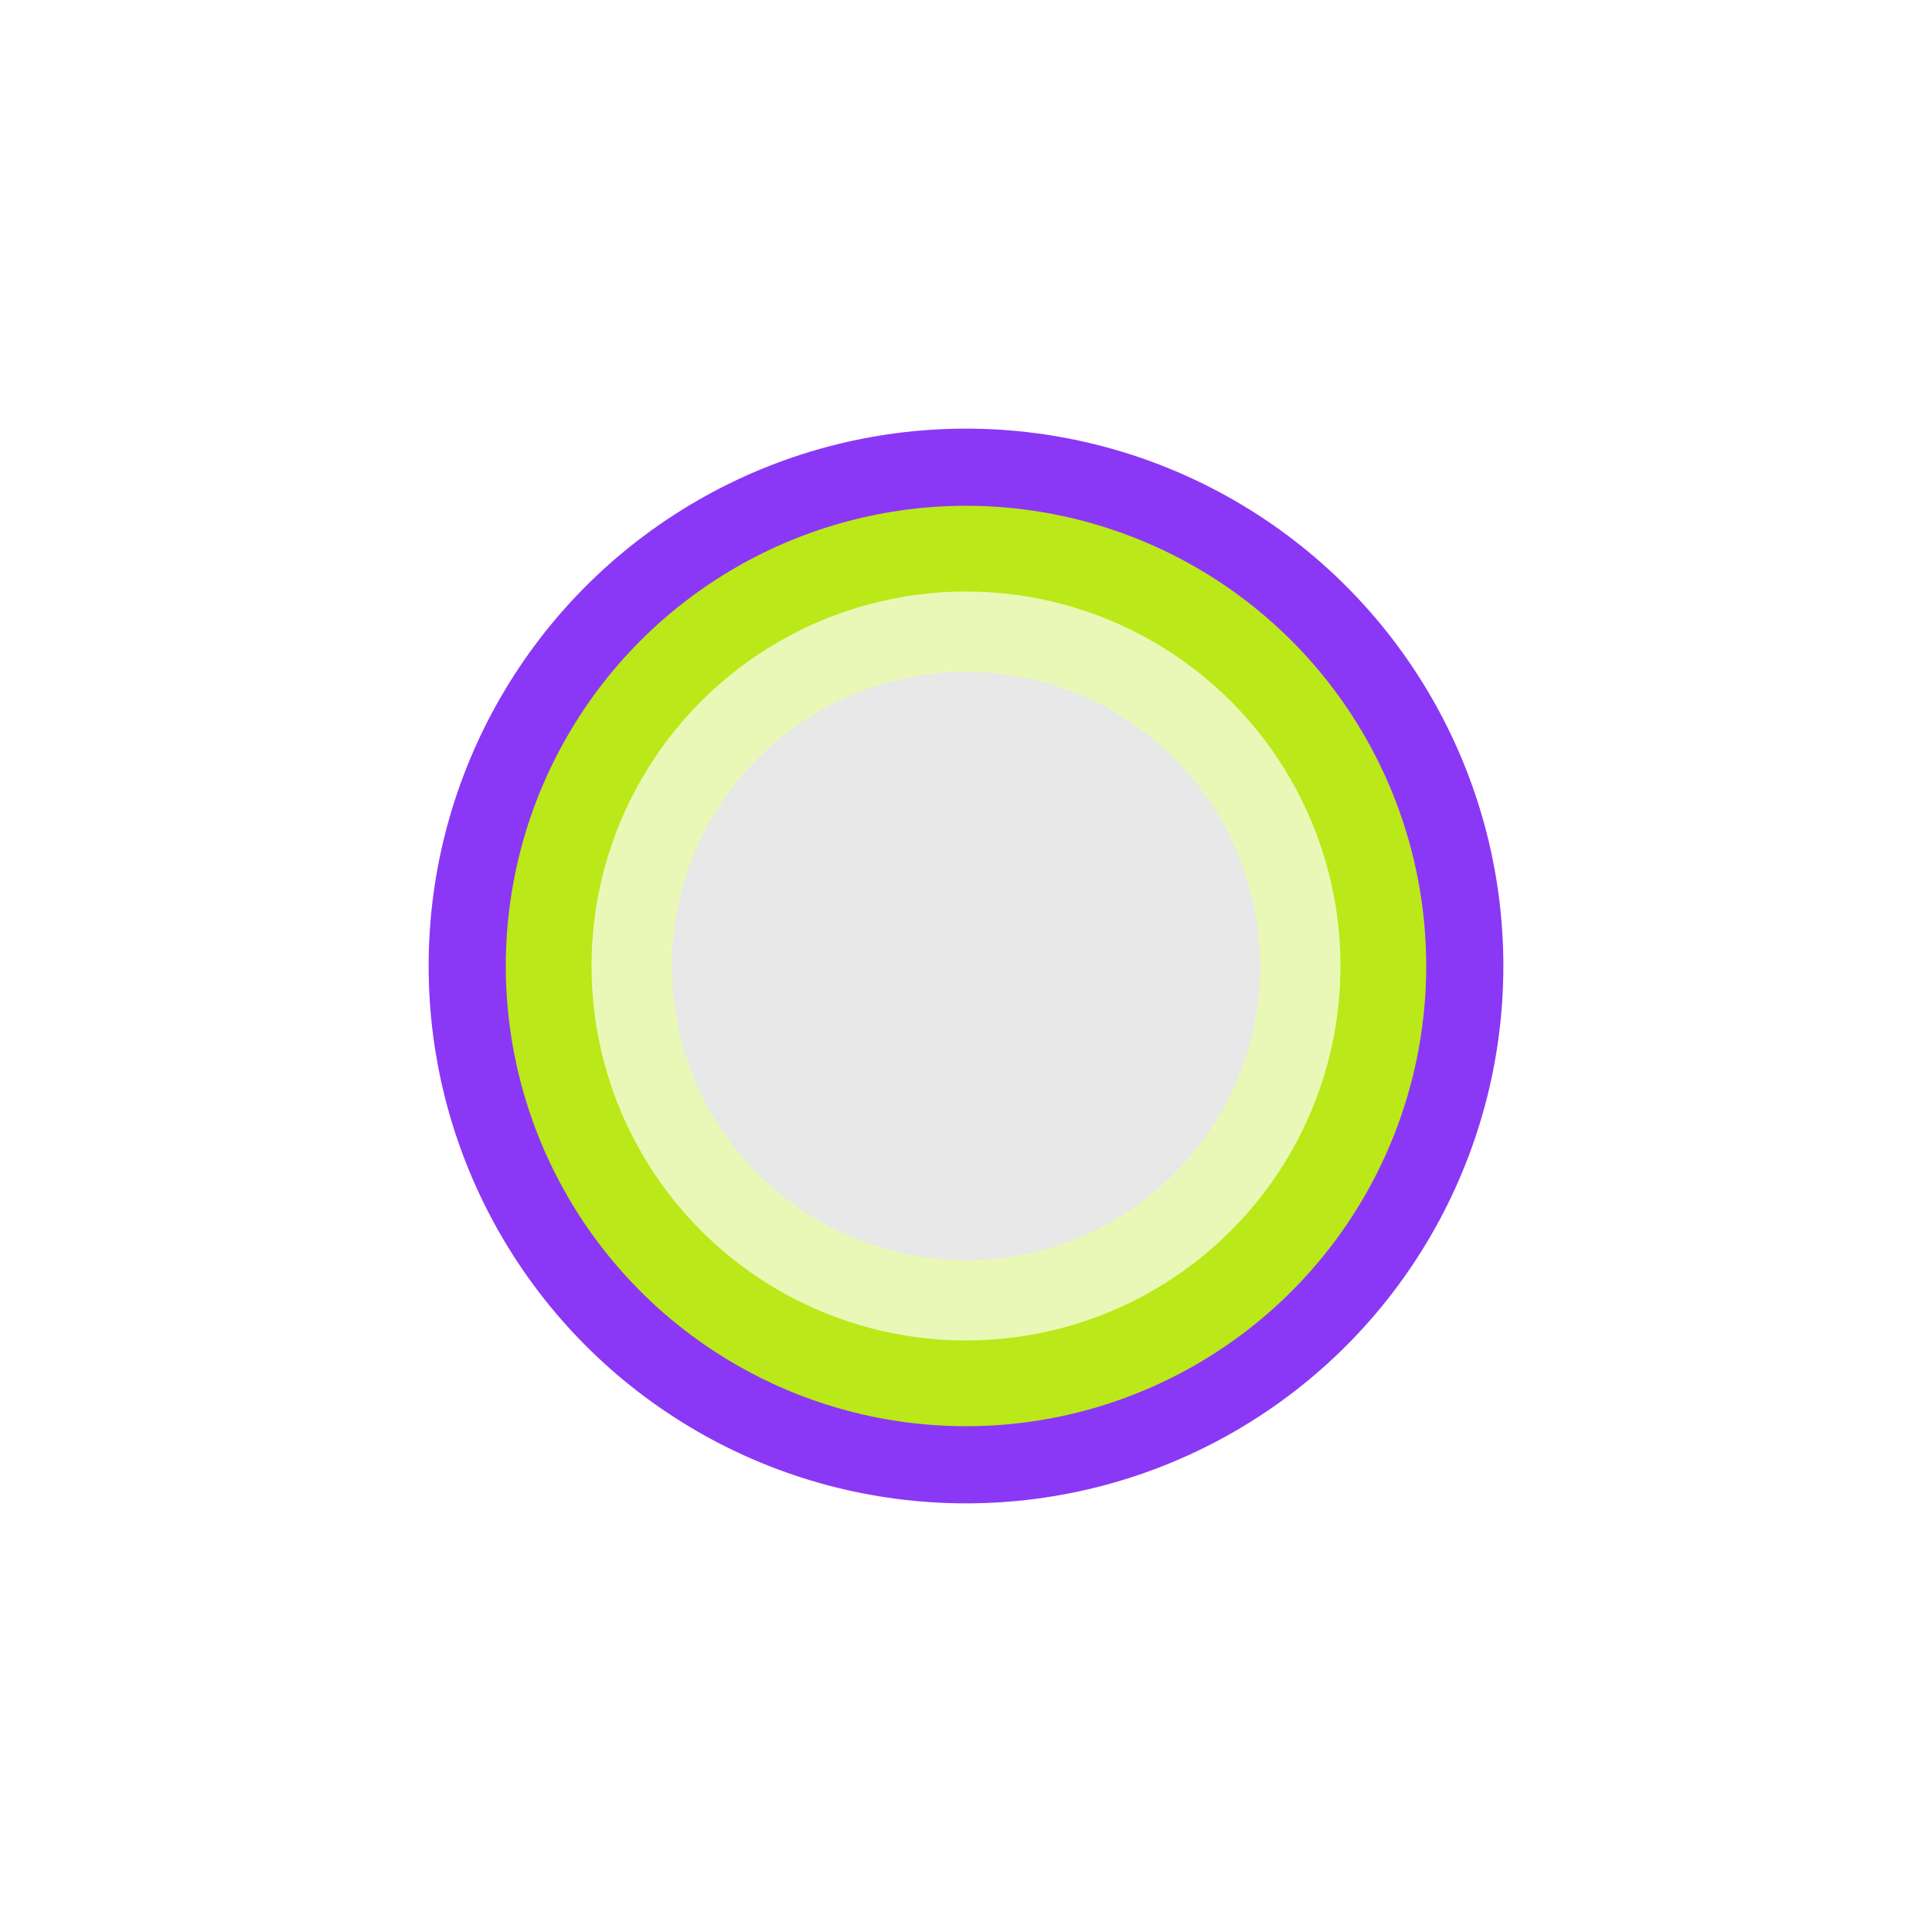 <svg width="1537" height="1537" viewBox="0 0 1537 1537" fill="none" xmlns="http://www.w3.org/2000/svg">
<g style="mix-blend-mode:plus-lighter" filter="url(#filter0_f_396_6535)">
<circle cx="768.5" cy="768.5" r="427.5" fill="#8A38F5"/>
</g>
<g filter="url(#filter1_f_396_6535)">
<circle cx="768.501" cy="768.5" r="366.124" fill="#BBE818"/>
</g>
<g filter="url(#filter2_f_396_6535)">
<circle cx="768.5" cy="768.5" r="297.929" fill="#EAF8B7"/>
</g>
<g filter="url(#filter3_f_396_6535)">
<circle cx="768.5" cy="768.5" r="233.996" fill="#E7E8E7"/>
</g>
<defs>
<filter id="filter0_f_396_6535" x="0" y="0" width="1537" height="1537" filterUnits="userSpaceOnUse" color-interpolation-filters="sRGB">
<feFlood flood-opacity="0" result="BackgroundImageFix"/>
<feBlend mode="normal" in="SourceGraphic" in2="BackgroundImageFix" result="shape"/>
<feGaussianBlur stdDeviation="170.5" result="effect1_foregroundBlur_396_6535"/>
</filter>
<filter id="filter1_f_396_6535" x="302.376" y="302.376" width="932.248" height="932.248" filterUnits="userSpaceOnUse" color-interpolation-filters="sRGB">
<feFlood flood-opacity="0" result="BackgroundImageFix"/>
<feBlend mode="normal" in="SourceGraphic" in2="BackgroundImageFix" result="shape"/>
<feGaussianBlur stdDeviation="50" result="effect1_foregroundBlur_396_6535"/>
</filter>
<filter id="filter2_f_396_6535" x="370.572" y="370.571" width="795.857" height="795.857" filterUnits="userSpaceOnUse" color-interpolation-filters="sRGB">
<feFlood flood-opacity="0" result="BackgroundImageFix"/>
<feBlend mode="normal" in="SourceGraphic" in2="BackgroundImageFix" result="shape"/>
<feGaussianBlur stdDeviation="50" result="effect1_foregroundBlur_396_6535"/>
</filter>
<filter id="filter3_f_396_6535" x="434.504" y="434.504" width="667.991" height="667.991" filterUnits="userSpaceOnUse" color-interpolation-filters="sRGB">
<feFlood flood-opacity="0" result="BackgroundImageFix"/>
<feBlend mode="normal" in="SourceGraphic" in2="BackgroundImageFix" result="shape"/>
<feGaussianBlur stdDeviation="50" result="effect1_foregroundBlur_396_6535"/>
</filter>
</defs>
</svg>
